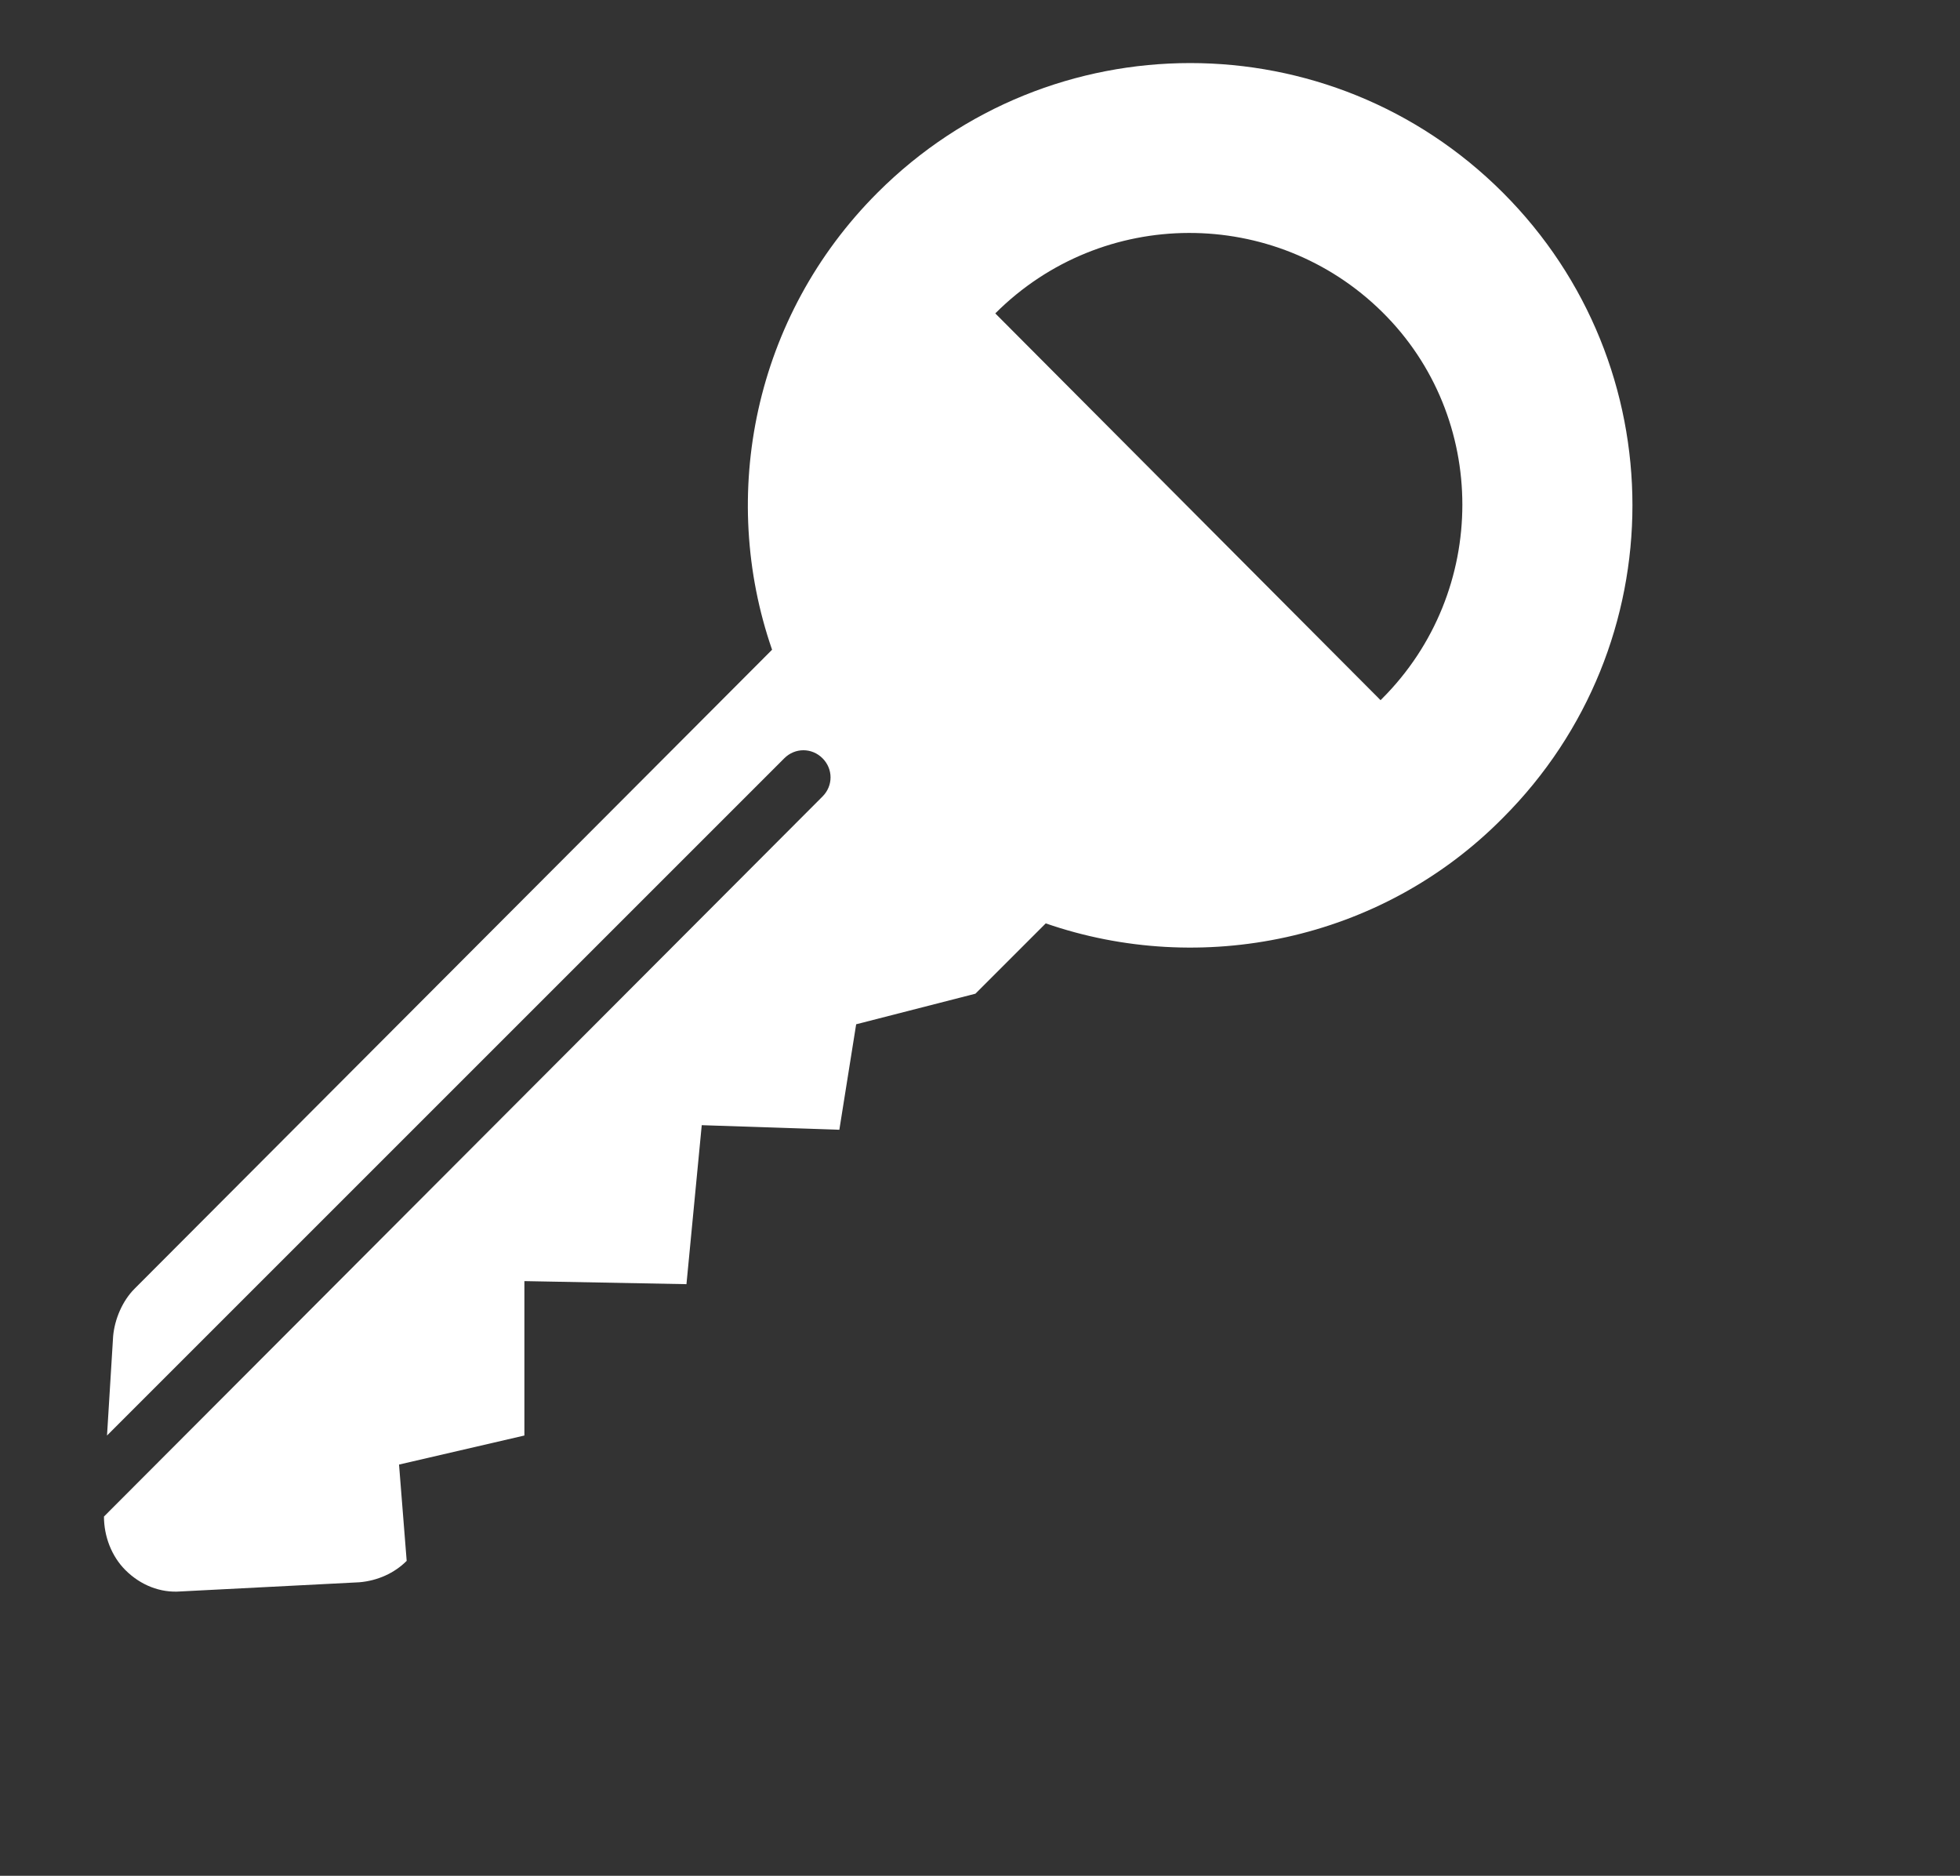 <?xml version="1.0" encoding="utf-8"?>
<!-- Generator: Adobe Illustrator 27.0.0, SVG Export Plug-In . SVG Version: 6.00 Build 0)  -->
<svg version="1.1" id="Layer_1" xmlns="http://www.w3.org/2000/svg" xmlns:xlink="http://www.w3.org/1999/xlink" x="0px" y="0px"
	 viewBox="0 0 128.2 122.7" style="enable-background:new 0 0 128.2 122.7;" xml:space="preserve">
<rect x="0" y="0" width="128.2" height="122.7" fill="#333333" stroke="none"/>
<style type="text/css">
	.st0{fill:#FFFFFF;}
</style>
<g>
	<path class="st0" d="M68.4,60.4c10.1,3.5,21.9,1.2,29.9-6.9c11.3-11.3,11.3-29.6,0-40.9s-29.6-11.3-40.9,0
		c-8.1,8.1-10.4,19.8-6.9,29.9L8.8,84.3c-0.8,0.8-1.3,2-1.4,3.1L7,93.9l44.3-44.3c0.7-0.7,1.8-0.7,2.5,0c0.7,0.7,0.7,1.8,0,2.5
		L6.8,99.2c0,1.3,0.5,2.6,1.4,3.5c1,1,2.3,1.5,3.6,1.4l11.7-0.6c1.2-0.1,2.3-0.6,3.1-1.4l-0.5-6.3l8.2-1.9V83.8L44.9,84l1-10.4
		l9,0.3l1.1-6.9l7.8-2L68.4,60.4z M65.1,20.5C65.2,20.5,65.2,20.5,65.1,20.5c7-7,18.3-7,25.3-0.1s7,18.3,0,25.3c0,0,0,0-0.1,0.1
		L65.1,20.5z"/>
</g>
</svg>
